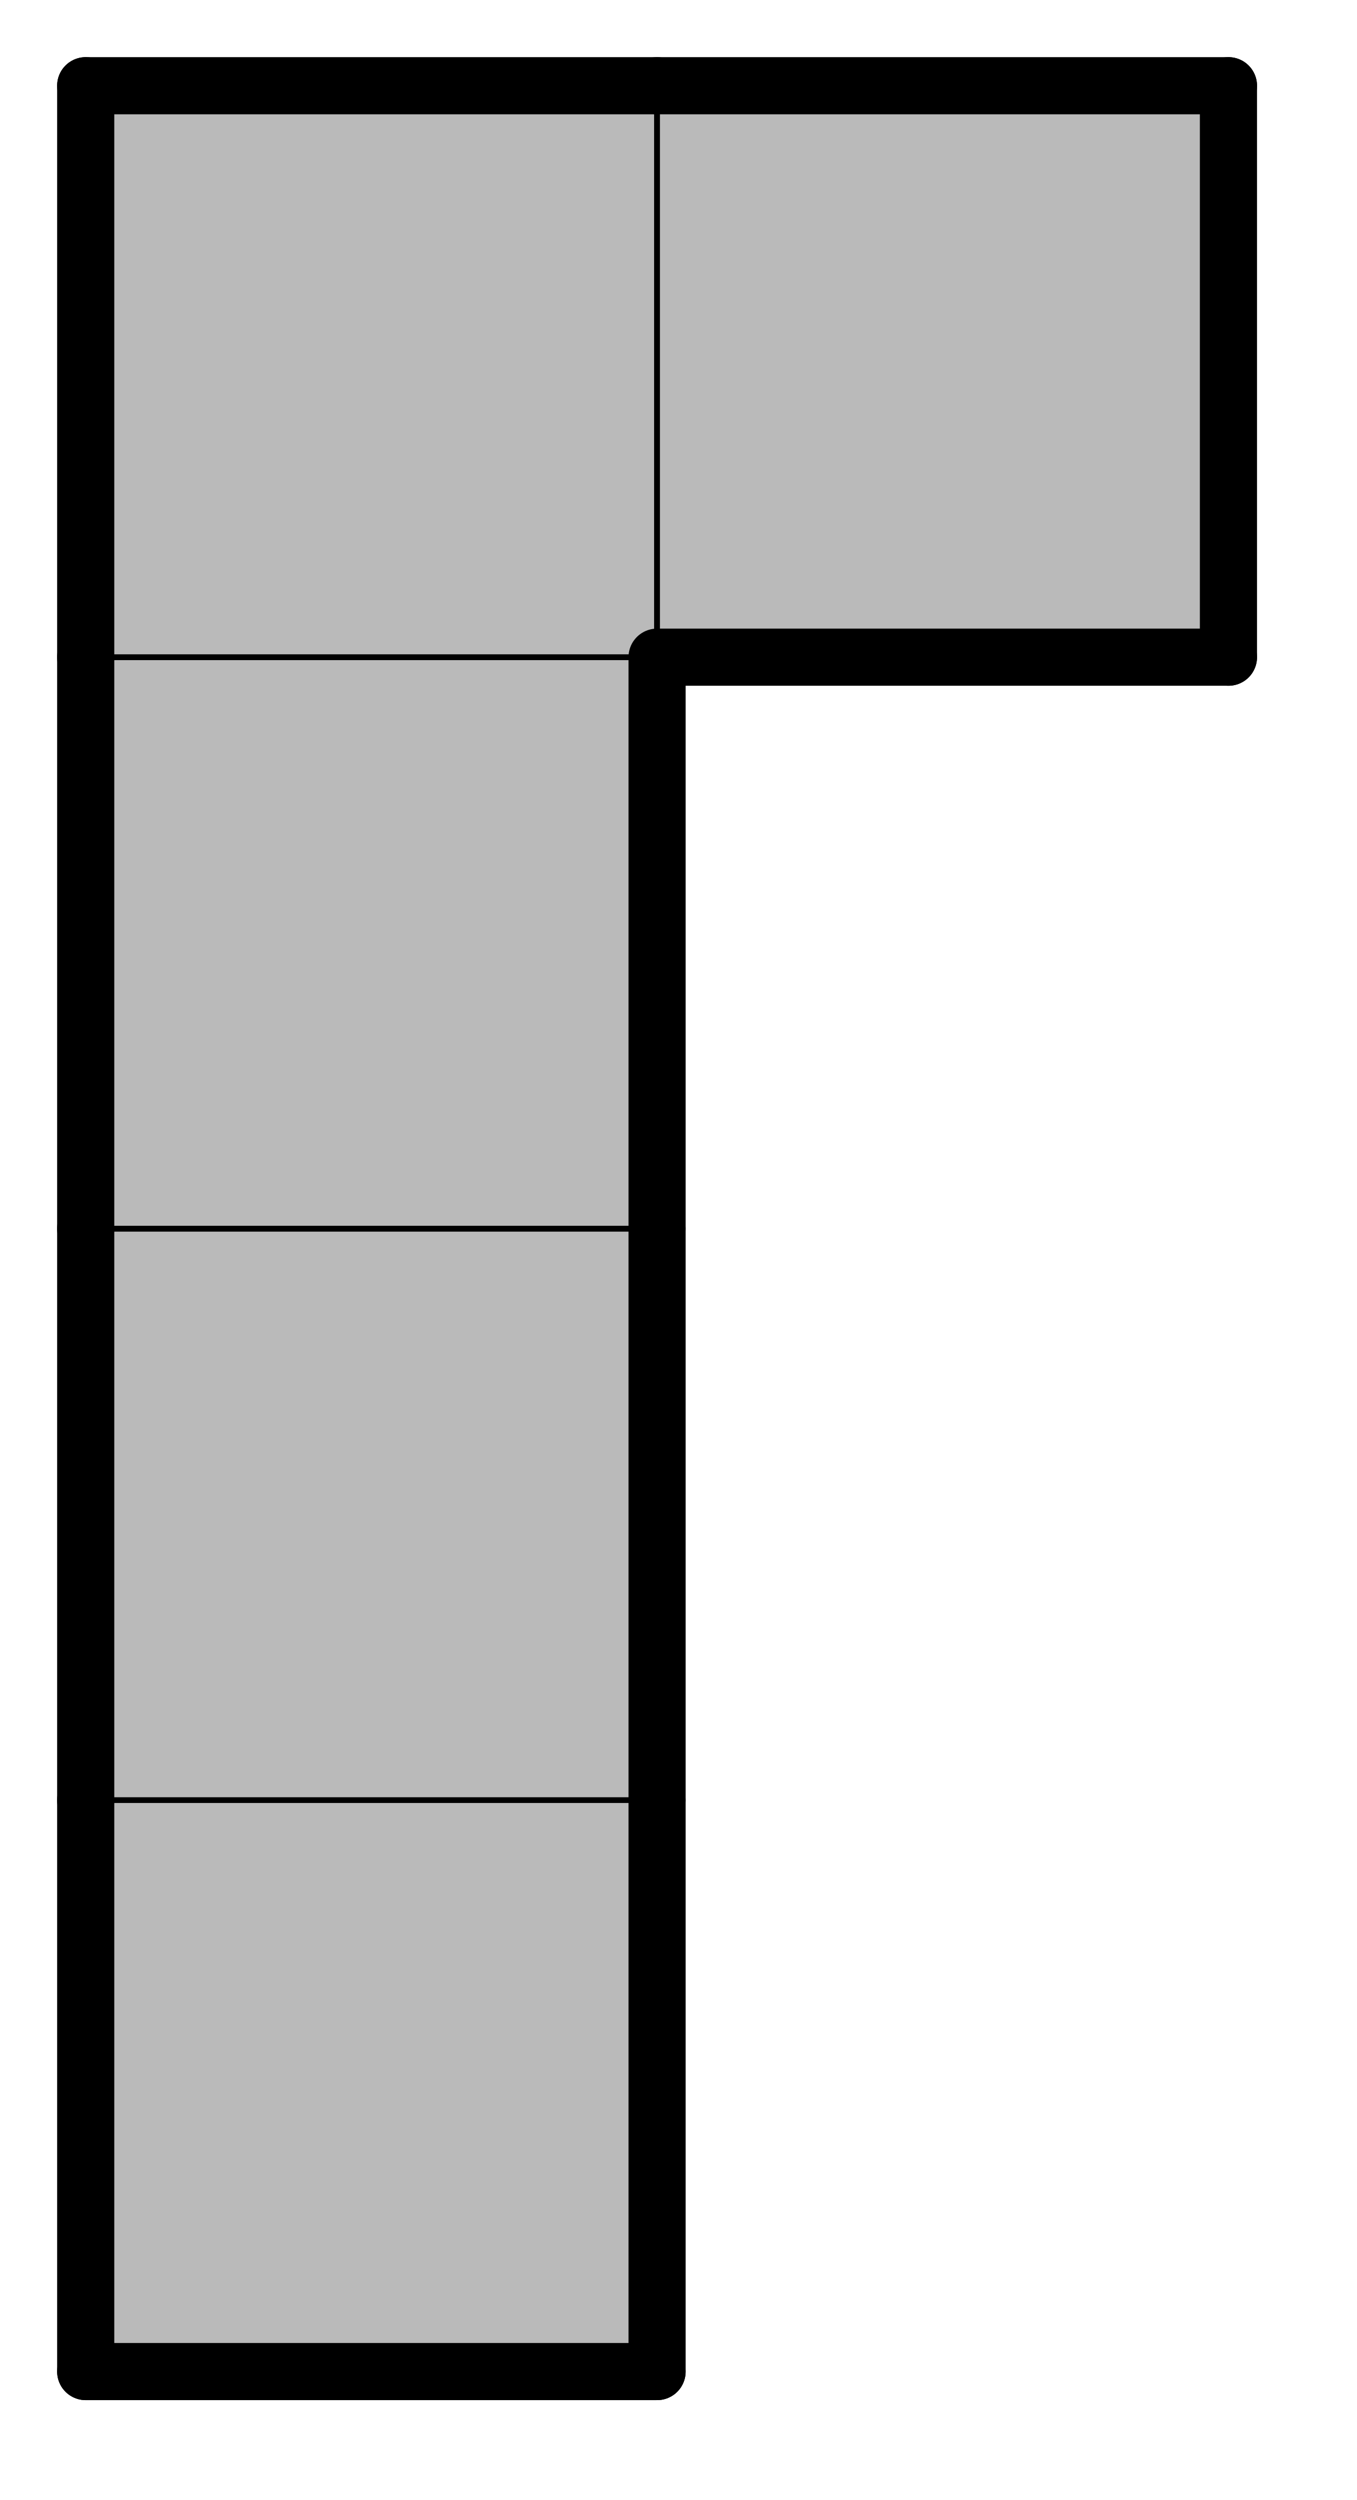 <svg version="1.1"
 xmlns="http://www.w3.org/2000/svg"
 xmlns:xlink="http://www.w3.org/1999/xlink" 
 width="38px" height="70px"
>

<!-- args used: -scale .8 -gray -title  -2D -vector [0,0][0,1][0,2][0,3][1,3]  -->
<!--

Box for not set puzzle

-->
<symbol id="c18b4d6b-5a92-4836-be54-8308aa79cd3cbox_-2">
<path d="M21 1 L1 1 L1 21 L21 21 Z" stroke="gray" stroke-width=".2"  fill-opacity="0" />
</symbol>
<!--

thicker border lines for Box

-->
<symbol id="c18b4d6b-5a92-4836-be54-8308aa79cd3cline_1">	<line x1="21" y1="1" x2="21" y2="1" style="stroke-linecap:round;stroke:black;stroke-width:2" />	</symbol>
<symbol id="c18b4d6b-5a92-4836-be54-8308aa79cd3cline_2">	<line x1="21" y1="1" x2="21" y2="21" style="stroke-linecap:round;stroke:black;stroke-width:2" />	</symbol>
<symbol id="c18b4d6b-5a92-4836-be54-8308aa79cd3cline_3">	<line x1="21" y1="21" x2="21" y2="21" style="stroke-linecap:round;stroke:black;stroke-width:2" />	</symbol>
<symbol id="c18b4d6b-5a92-4836-be54-8308aa79cd3cline_4">	<line x1="21" y1="21" x2="21" y2="1" style="stroke-linecap:round;stroke:black;stroke-width:2" />	</symbol>
<symbol id="c18b4d6b-5a92-4836-be54-8308aa79cd3cline_5">	<line x1="21" y1="1" x2="1" y2="1" style="stroke-linecap:round;stroke:black;stroke-width:2" />	</symbol>
<symbol id="c18b4d6b-5a92-4836-be54-8308aa79cd3cline_6">	<line x1="1" y1="1" x2="1" y2="21" style="stroke-linecap:round;stroke:black;stroke-width:2" />	</symbol>
<symbol id="c18b4d6b-5a92-4836-be54-8308aa79cd3cline_7">	<line x1="1" y1="21" x2="21" y2="21" style="stroke-linecap:round;stroke:black;stroke-width:2" />	</symbol>
<symbol id="c18b4d6b-5a92-4836-be54-8308aa79cd3cline_8">	<line x1="1" y1="1" x2="1" y2="1" style="stroke-linecap:round;stroke:black;stroke-width:2" />	</symbol>
<symbol id="c18b4d6b-5a92-4836-be54-8308aa79cd3cline_9">	<line x1="1" y1="1" x2="21" y2="1" style="stroke-linecap:round;stroke:black;stroke-width:2" />	</symbol>
<!--

real box definition

-->
<!--

Box_0 definition

-->
<symbol id="c18b4d6b-5a92-4836-be54-8308aa79cd3cbox_0">
<path d="M21 1 L1 1 L1 21 L21 21 Z" style="fill:#BABABA;stroke-width:.2;stroke:black" />
</symbol>


<g transform="scale(0.8) translate(2,2) " >
<use x="0" y="60" xlink:href="#origin" />
<!--

now we use the box and set it to xy position
we start to paint with boxes with y==0 first!
we define animation for a puzzle, based on puzzleNbr!

-->
<use x="0" y="60" xlink:href="#c18b4d6b-5a92-4836-be54-8308aa79cd3cbox_0" />
<use x="0" y="60" xlink:href="#c18b4d6b-5a92-4836-be54-8308aa79cd3cline_4" />
<use x="0" y="60" xlink:href="#c18b4d6b-5a92-4836-be54-8308aa79cd3cline_6" />
<use x="0" y="60" xlink:href="#c18b4d6b-5a92-4836-be54-8308aa79cd3cline_7" />
<use x="0" y="40" xlink:href="#c18b4d6b-5a92-4836-be54-8308aa79cd3cbox_0" />
<use x="0" y="40" xlink:href="#c18b4d6b-5a92-4836-be54-8308aa79cd3cline_4" />
<use x="0" y="40" xlink:href="#c18b4d6b-5a92-4836-be54-8308aa79cd3cline_6" />
<use x="0" y="20" xlink:href="#c18b4d6b-5a92-4836-be54-8308aa79cd3cbox_0" />
<use x="0" y="20" xlink:href="#c18b4d6b-5a92-4836-be54-8308aa79cd3cline_4" />
<use x="0" y="20" xlink:href="#c18b4d6b-5a92-4836-be54-8308aa79cd3cline_6" />
<use x="0" y="0" xlink:href="#c18b4d6b-5a92-4836-be54-8308aa79cd3cbox_0" />
<use x="0" y="0" xlink:href="#c18b4d6b-5a92-4836-be54-8308aa79cd3cline_5" />
<use x="0" y="0" xlink:href="#c18b4d6b-5a92-4836-be54-8308aa79cd3cline_6" />
<use x="20" y="0" xlink:href="#c18b4d6b-5a92-4836-be54-8308aa79cd3cbox_0" />
<use x="20" y="0" xlink:href="#c18b4d6b-5a92-4836-be54-8308aa79cd3cline_4" />
<use x="20" y="0" xlink:href="#c18b4d6b-5a92-4836-be54-8308aa79cd3cline_5" />
<use x="20" y="0" xlink:href="#c18b4d6b-5a92-4836-be54-8308aa79cd3cline_7" />

</g>
<g transform="scale(0.8) translate(2,2) " >

</g>
</svg>

